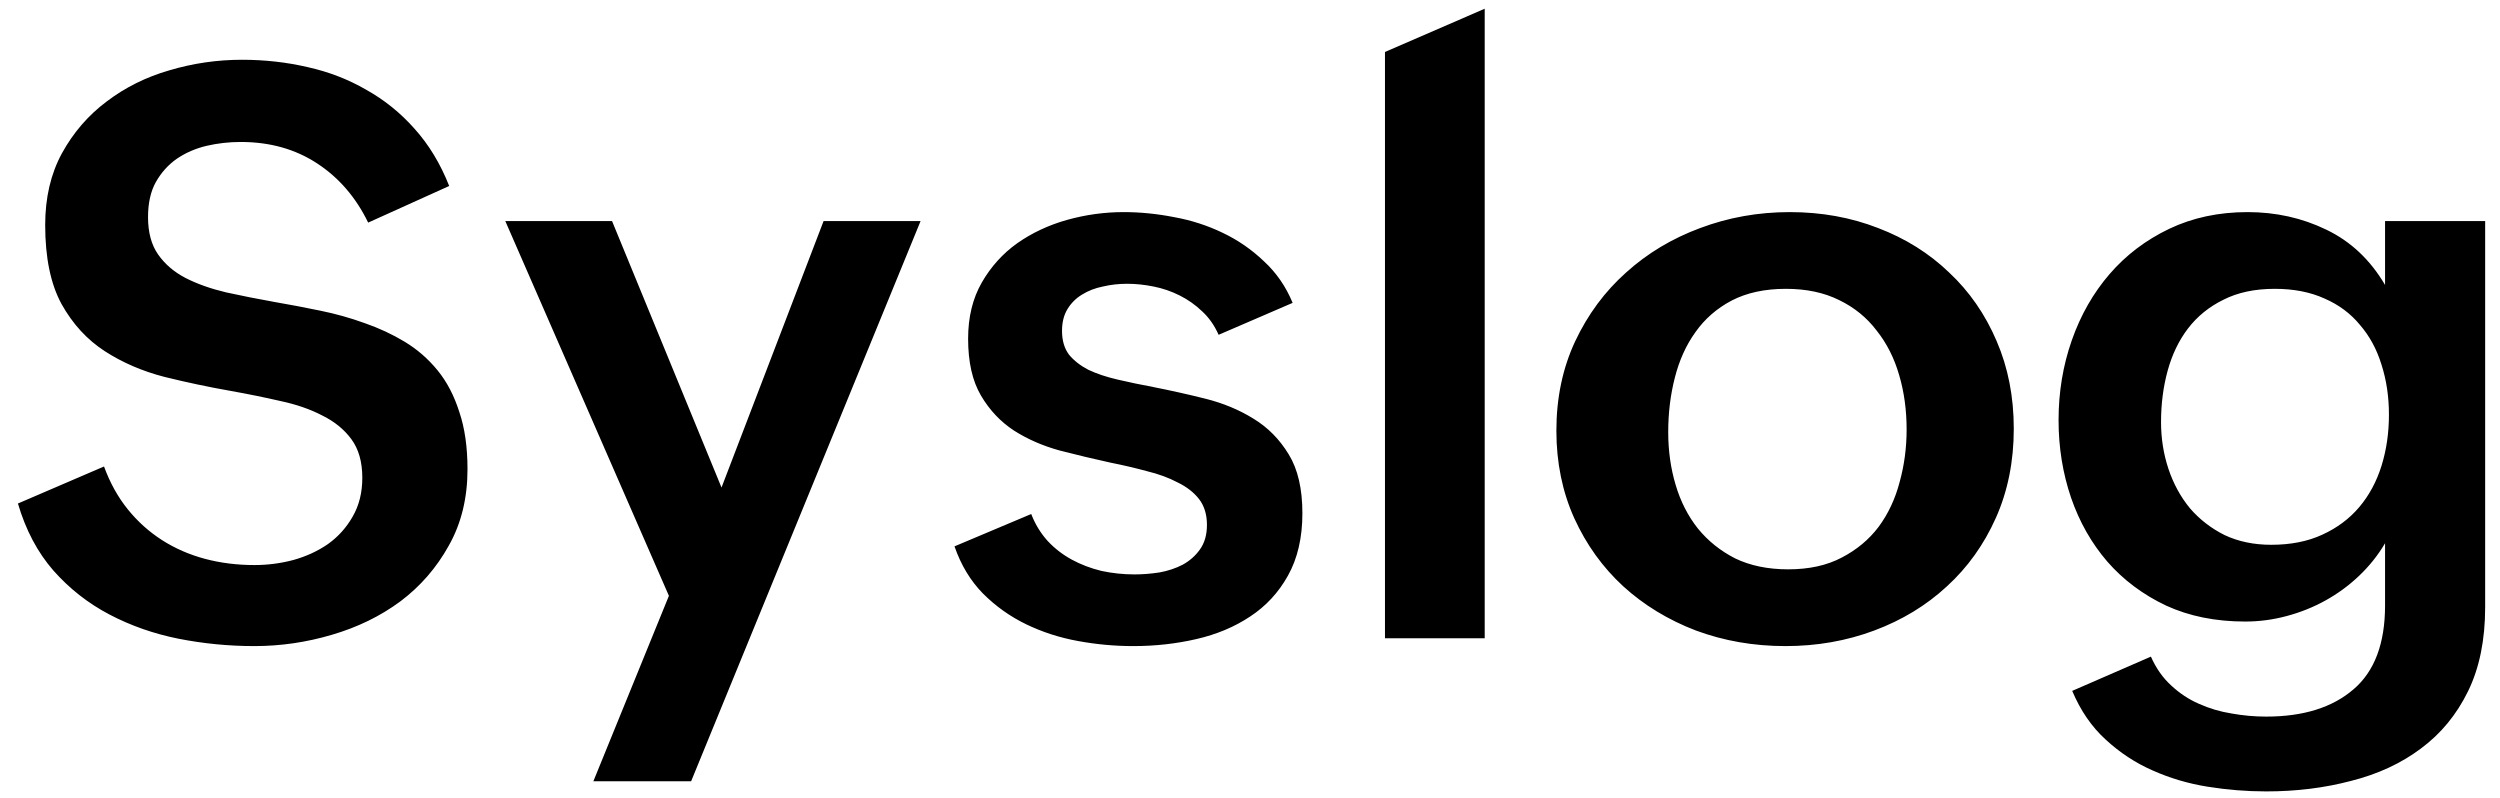 <svg width="94" height="30" viewBox="0 0 94 30" fill="none" xmlns="http://www.w3.org/2000/svg">
<path d="M3.911 17.54C4.136 18.155 4.434 18.692 4.805 19.151C5.176 19.61 5.605 19.996 6.094 20.309C6.582 20.621 7.119 20.855 7.705 21.012C8.291 21.168 8.911 21.246 9.565 21.246C10.063 21.246 10.552 21.183 11.03 21.056C11.519 20.919 11.953 20.719 12.334 20.455C12.715 20.182 13.023 19.84 13.257 19.43C13.501 19.01 13.623 18.521 13.623 17.965C13.623 17.369 13.486 16.886 13.213 16.515C12.94 16.144 12.573 15.846 12.114 15.621C11.665 15.387 11.143 15.206 10.547 15.079C9.951 14.942 9.326 14.815 8.672 14.698C7.842 14.552 7.012 14.376 6.182 14.171C5.352 13.956 4.604 13.634 3.94 13.204C3.276 12.774 2.734 12.184 2.314 11.432C1.904 10.68 1.699 9.688 1.699 8.458C1.699 7.433 1.909 6.534 2.329 5.763C2.759 4.981 3.32 4.332 4.014 3.814C4.707 3.287 5.493 2.896 6.372 2.643C7.261 2.379 8.169 2.247 9.097 2.247C9.956 2.247 10.781 2.34 11.572 2.525C12.363 2.701 13.096 2.984 13.77 3.375C14.453 3.756 15.059 4.244 15.586 4.84C16.123 5.436 16.558 6.153 16.89 6.993L13.843 8.37C13.384 7.423 12.744 6.681 11.924 6.144C11.104 5.606 10.146 5.338 9.053 5.338C8.613 5.338 8.184 5.387 7.764 5.484C7.354 5.582 6.982 5.743 6.65 5.968C6.328 6.192 6.064 6.485 5.859 6.847C5.664 7.198 5.566 7.638 5.566 8.165C5.566 8.741 5.693 9.21 5.947 9.571C6.201 9.933 6.543 10.226 6.973 10.45C7.412 10.675 7.92 10.855 8.496 10.992C9.072 11.119 9.688 11.241 10.342 11.358C10.908 11.456 11.475 11.563 12.041 11.681C12.617 11.798 13.174 11.954 13.711 12.149C14.248 12.335 14.751 12.569 15.22 12.852C15.688 13.136 16.099 13.492 16.45 13.922C16.802 14.352 17.075 14.874 17.27 15.489C17.476 16.095 17.578 16.812 17.578 17.643C17.578 18.727 17.344 19.684 16.875 20.514C16.416 21.344 15.81 22.042 15.059 22.608C14.307 23.165 13.447 23.585 12.48 23.868C11.523 24.151 10.552 24.293 9.565 24.293C8.599 24.293 7.646 24.2 6.709 24.015C5.781 23.829 4.917 23.526 4.116 23.106C3.315 22.686 2.612 22.135 2.007 21.451C1.411 20.768 0.967 19.928 0.674 18.932L3.911 17.54ZM25.151 22.403L18.999 8.312H23.013L27.129 18.331L30.967 8.312H34.614L25.986 29.376H22.31L25.151 22.403ZM38.774 19.327C38.921 19.708 39.126 20.045 39.39 20.338C39.653 20.621 39.956 20.855 40.298 21.041C40.64 21.227 41.011 21.368 41.411 21.466C41.821 21.554 42.236 21.598 42.656 21.598C42.959 21.598 43.272 21.573 43.594 21.524C43.916 21.466 44.209 21.368 44.473 21.231C44.736 21.085 44.951 20.895 45.117 20.66C45.293 20.416 45.381 20.108 45.381 19.737C45.381 19.347 45.283 19.024 45.088 18.77C44.893 18.517 44.624 18.307 44.282 18.141C43.95 17.965 43.565 17.823 43.125 17.716C42.695 17.599 42.236 17.491 41.748 17.394C41.123 17.257 40.488 17.105 39.844 16.939C39.209 16.764 38.638 16.515 38.13 16.192C37.622 15.86 37.207 15.421 36.885 14.874C36.562 14.327 36.401 13.614 36.401 12.735C36.401 11.925 36.572 11.222 36.914 10.626C37.256 10.03 37.7 9.537 38.247 9.146C38.804 8.756 39.429 8.463 40.122 8.268C40.825 8.072 41.533 7.975 42.246 7.975C42.871 7.975 43.506 8.038 44.15 8.165C44.795 8.282 45.4 8.478 45.967 8.751C46.543 9.024 47.06 9.381 47.52 9.82C47.988 10.25 48.35 10.773 48.603 11.388L45.82 12.589C45.664 12.237 45.459 11.944 45.205 11.71C44.951 11.466 44.668 11.266 44.355 11.109C44.043 10.953 43.716 10.841 43.374 10.773C43.032 10.704 42.7 10.67 42.378 10.67C42.065 10.67 41.763 10.704 41.47 10.773C41.177 10.831 40.913 10.934 40.679 11.08C40.454 11.217 40.273 11.398 40.137 11.622C40 11.847 39.932 12.12 39.932 12.442C39.932 12.804 40.02 13.102 40.195 13.336C40.381 13.56 40.625 13.751 40.928 13.907C41.24 14.054 41.606 14.176 42.026 14.273C42.446 14.371 42.891 14.464 43.359 14.552C44.004 14.679 44.658 14.825 45.322 14.991C45.986 15.157 46.587 15.406 47.124 15.738C47.671 16.07 48.115 16.52 48.457 17.086C48.799 17.643 48.97 18.38 48.97 19.298C48.97 20.216 48.789 20.997 48.428 21.642C48.076 22.276 47.602 22.789 47.007 23.18C46.421 23.57 45.747 23.854 44.985 24.029C44.224 24.205 43.433 24.293 42.612 24.293C41.919 24.293 41.226 24.23 40.532 24.102C39.839 23.976 39.19 23.766 38.584 23.473C37.978 23.18 37.437 22.794 36.958 22.315C36.489 21.837 36.133 21.246 35.889 20.543L38.774 19.327ZM52.075 1.954L55.825 0.328V24H52.075V1.954ZM58.52 16.192C58.52 14.962 58.755 13.844 59.224 12.838C59.702 11.822 60.342 10.958 61.143 10.245C61.943 9.522 62.871 8.966 63.926 8.575C64.99 8.175 66.113 7.975 67.295 7.975C68.486 7.975 69.595 8.175 70.62 8.575C71.645 8.966 72.534 9.522 73.286 10.245C74.048 10.958 74.644 11.817 75.073 12.823C75.503 13.819 75.718 14.918 75.718 16.119C75.718 17.35 75.493 18.468 75.044 19.474C74.595 20.48 73.98 21.339 73.198 22.052C72.427 22.765 71.519 23.316 70.474 23.707C69.429 24.098 68.315 24.293 67.134 24.293C65.942 24.293 64.819 24.098 63.765 23.707C62.72 23.307 61.807 22.75 61.025 22.037C60.254 21.324 59.644 20.475 59.194 19.488C58.745 18.492 58.52 17.394 58.52 16.192ZM67.236 21.407C68.018 21.407 68.686 21.261 69.243 20.968C69.81 20.675 70.273 20.289 70.635 19.811C70.996 19.322 71.26 18.761 71.426 18.126C71.602 17.491 71.689 16.832 71.689 16.148C71.689 15.426 71.597 14.747 71.411 14.112C71.226 13.468 70.942 12.906 70.561 12.428C70.19 11.94 69.722 11.559 69.155 11.285C68.589 11.002 67.92 10.86 67.148 10.86C66.357 10.86 65.679 11.007 65.112 11.3C64.556 11.593 64.102 11.988 63.75 12.486C63.398 12.975 63.14 13.546 62.974 14.2C62.808 14.845 62.725 15.528 62.725 16.251C62.725 16.944 62.817 17.604 63.003 18.229C63.188 18.854 63.467 19.4 63.838 19.869C64.219 20.338 64.688 20.714 65.244 20.997C65.811 21.27 66.475 21.407 67.236 21.407ZM80.874 24.689C81.069 25.128 81.323 25.489 81.636 25.773C81.948 26.065 82.295 26.295 82.676 26.461C83.066 26.637 83.477 26.759 83.906 26.827C84.336 26.905 84.77 26.944 85.21 26.944C86.606 26.944 87.7 26.602 88.491 25.919C89.282 25.245 89.678 24.195 89.678 22.77V20.426C89.414 20.875 89.087 21.285 88.696 21.656C88.315 22.018 87.895 22.325 87.436 22.579C86.978 22.833 86.489 23.028 85.972 23.165C85.464 23.302 84.946 23.37 84.419 23.37C83.306 23.37 82.314 23.17 81.445 22.77C80.576 22.359 79.839 21.808 79.233 21.114C78.638 20.421 78.184 19.62 77.871 18.712C77.559 17.794 77.402 16.822 77.402 15.797C77.402 14.742 77.568 13.741 77.9 12.794C78.232 11.847 78.706 11.017 79.321 10.304C79.936 9.591 80.684 9.024 81.562 8.604C82.441 8.185 83.423 7.975 84.507 7.975C85.571 7.975 86.558 8.194 87.466 8.634C88.384 9.073 89.121 9.767 89.678 10.714V8.312H93.442V22.828C93.442 24.059 93.228 25.113 92.798 25.992C92.368 26.871 91.777 27.589 91.025 28.145C90.283 28.702 89.409 29.107 88.403 29.361C87.407 29.625 86.343 29.757 85.21 29.757C84.478 29.757 83.745 29.698 83.013 29.581C82.28 29.464 81.587 29.259 80.933 28.966C80.288 28.683 79.702 28.297 79.175 27.809C78.647 27.33 78.228 26.72 77.915 25.977L80.874 24.689ZM85.4 20.484C86.133 20.484 86.772 20.357 87.319 20.104C87.876 19.85 88.34 19.503 88.711 19.064C89.082 18.624 89.36 18.106 89.546 17.511C89.731 16.915 89.824 16.275 89.824 15.592C89.824 14.918 89.731 14.293 89.546 13.717C89.37 13.141 89.102 12.643 88.74 12.223C88.389 11.793 87.944 11.461 87.407 11.227C86.87 10.982 86.245 10.86 85.532 10.86C84.78 10.86 84.136 10.997 83.599 11.271C83.061 11.534 82.617 11.896 82.266 12.354C81.924 12.804 81.67 13.331 81.504 13.937C81.338 14.542 81.255 15.187 81.255 15.87C81.255 16.485 81.348 17.071 81.533 17.628C81.719 18.185 81.987 18.678 82.339 19.107C82.7 19.527 83.135 19.864 83.643 20.118C84.16 20.362 84.746 20.484 85.4 20.484Z" fill="black"/>
</svg>
